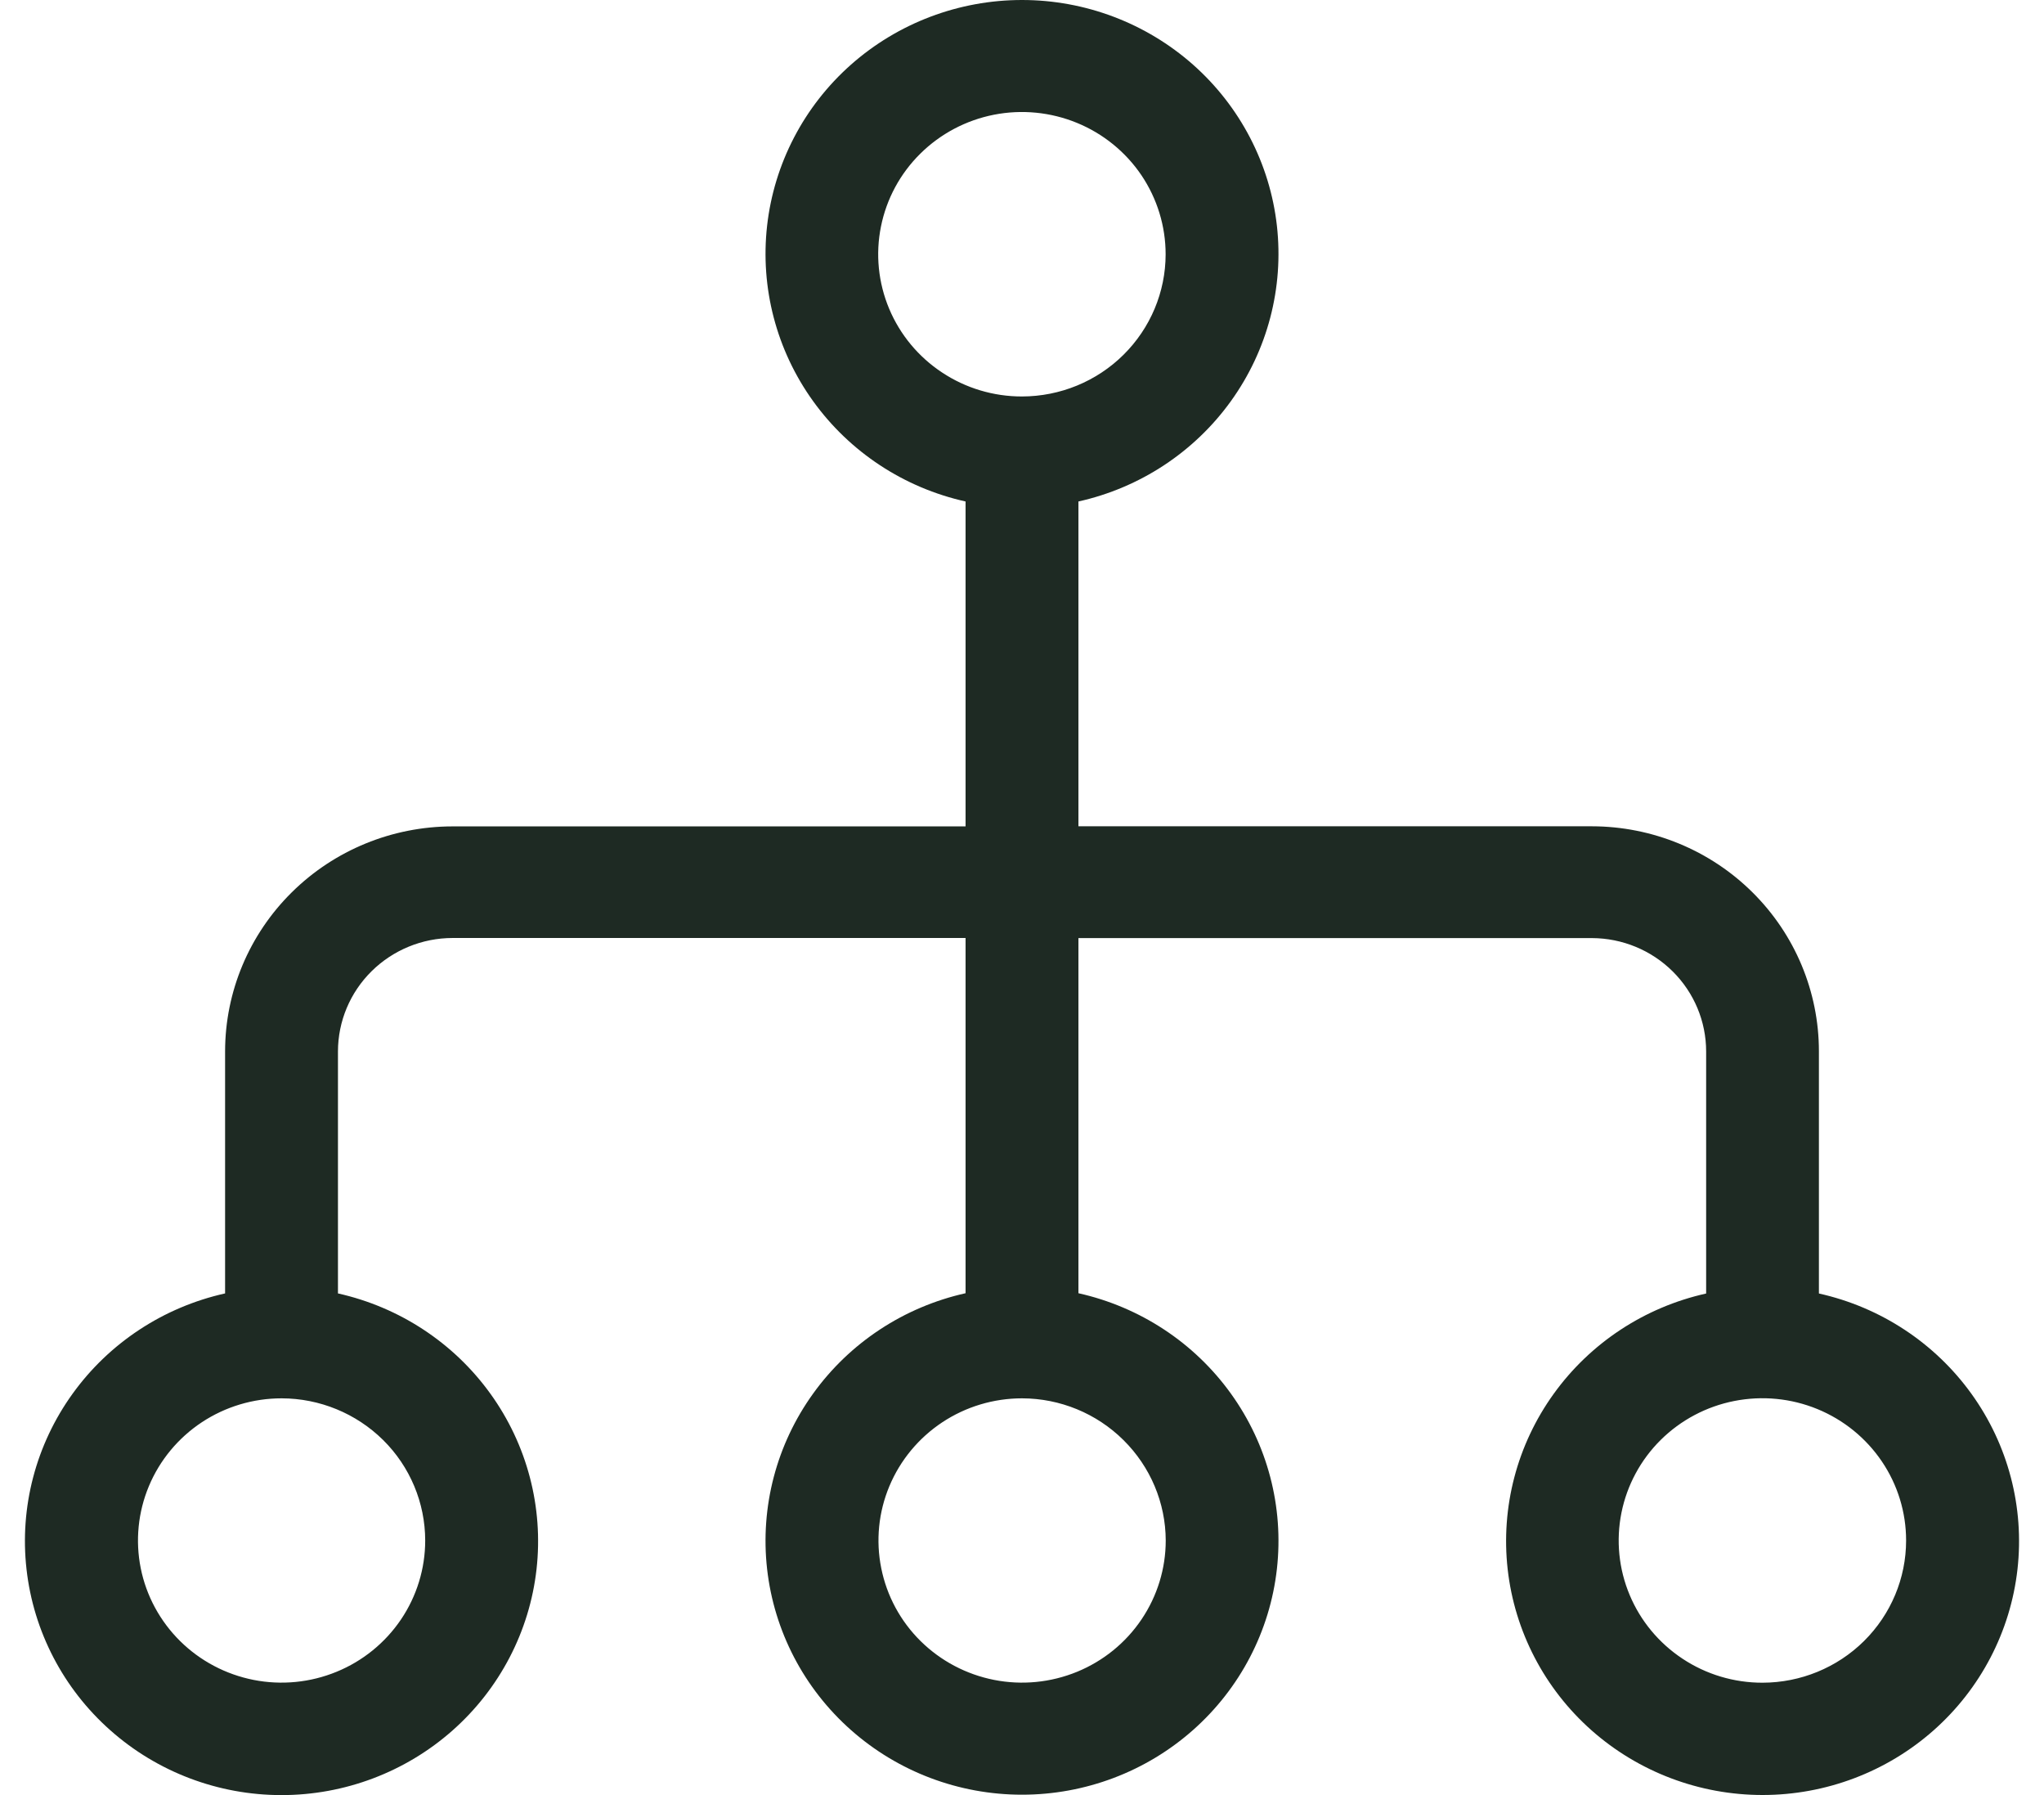 <svg width="41" height="36" viewBox="0 0 41 36" fill="none" xmlns="http://www.w3.org/2000/svg">
<path d="M36.485 25.937V21.083C36.485 19.888 36.006 18.741 35.152 17.895C34.299 17.049 33.141 16.573 31.933 16.571H21.632V10.057C22.867 9.782 23.956 9.065 24.69 8.045C25.425 7.025 25.753 5.772 25.613 4.527C25.473 3.283 24.874 2.132 23.931 1.297C22.987 0.462 21.766 0 20.5 0C19.234 0 18.013 0.462 17.069 1.297C16.126 2.132 15.527 3.283 15.387 4.527C15.247 5.772 15.575 7.025 16.31 8.045C17.044 9.065 18.133 9.782 19.368 10.057V16.573H9.077C7.867 16.574 6.708 17.049 5.853 17.895C4.997 18.741 4.516 19.888 4.515 21.085V25.939C3.279 26.215 2.19 26.931 1.455 27.952C0.72 28.972 0.391 30.225 0.532 31.471C0.672 32.716 1.271 33.867 2.215 34.702C3.158 35.538 4.38 36 5.647 36C6.913 36 8.135 35.538 9.079 34.702C10.022 33.867 10.622 32.716 10.762 31.471C10.902 30.225 10.573 28.972 9.838 27.952C9.103 26.931 8.014 26.215 6.779 25.939V21.085C6.78 20.482 7.022 19.904 7.453 19.478C7.884 19.052 8.467 18.812 9.077 18.811H19.368V25.935C18.133 26.211 17.044 26.927 16.31 27.948C15.575 28.968 15.247 30.22 15.387 31.465C15.527 32.71 16.126 33.86 17.069 34.695C18.013 35.531 19.234 35.992 20.5 35.992C21.766 35.992 22.987 35.531 23.931 34.695C24.874 33.86 25.473 32.71 25.613 31.465C25.753 30.22 25.425 28.968 24.69 27.948C23.956 26.927 22.867 26.211 21.632 25.935V18.813H31.933C32.541 18.815 33.123 19.055 33.553 19.482C33.982 19.908 34.223 20.485 34.223 21.087V25.941C32.988 26.216 31.899 26.933 31.165 27.953C30.43 28.973 30.102 30.226 30.242 31.471C30.382 32.715 30.981 33.866 31.924 34.701C32.868 35.536 34.089 35.998 35.355 35.998C36.621 35.998 37.843 35.536 38.786 34.701C39.729 33.866 40.328 32.715 40.468 31.471C40.608 30.226 40.28 28.973 39.545 27.953C38.811 26.933 37.722 26.216 36.487 25.941L36.485 25.937ZM8.529 30.894C8.529 31.457 8.36 32.009 8.044 32.477C7.727 32.946 7.277 33.312 6.751 33.527C6.225 33.743 5.645 33.8 5.087 33.69C4.528 33.58 4.014 33.308 3.612 32.91C3.209 32.511 2.934 32.003 2.823 31.45C2.712 30.897 2.769 30.324 2.987 29.803C3.205 29.282 3.574 28.837 4.048 28.523C4.522 28.21 5.079 28.043 5.649 28.043C6.412 28.044 7.144 28.345 7.685 28.879C8.225 29.413 8.528 30.138 8.529 30.894ZM23.383 30.894C23.383 31.457 23.214 32.008 22.897 32.477C22.581 32.946 22.131 33.311 21.605 33.527C21.078 33.743 20.499 33.8 19.941 33.69C19.382 33.58 18.869 33.309 18.465 32.91C18.062 32.512 17.788 32.004 17.677 31.451C17.565 30.898 17.622 30.325 17.84 29.804C18.058 29.283 18.427 28.838 18.9 28.524C19.373 28.211 19.93 28.043 20.5 28.043C21.264 28.044 21.995 28.345 22.535 28.88C23.075 29.414 23.381 30.138 23.383 30.894ZM20.5 7.951C19.93 7.952 19.372 7.785 18.898 7.471C18.423 7.158 18.054 6.713 17.835 6.191C17.617 5.67 17.559 5.096 17.671 4.543C17.782 3.989 18.056 3.481 18.46 3.082C18.863 2.683 19.377 2.411 19.936 2.301C20.496 2.191 21.075 2.248 21.602 2.464C22.129 2.68 22.579 3.046 22.896 3.515C23.212 3.985 23.381 4.536 23.381 5.101C23.38 5.856 23.076 6.581 22.536 7.115C21.996 7.65 21.264 7.95 20.5 7.951ZM35.353 33.746C34.783 33.747 34.225 33.58 33.751 33.266C33.277 32.953 32.907 32.508 32.689 31.987C32.47 31.465 32.413 30.892 32.524 30.338C32.635 29.785 32.909 29.276 33.312 28.877C33.715 28.478 34.229 28.206 34.788 28.096C35.348 27.986 35.927 28.042 36.454 28.258C36.981 28.474 37.431 28.84 37.748 29.309C38.065 29.778 38.234 30.329 38.234 30.894C38.234 31.65 37.93 32.375 37.39 32.91C36.85 33.445 36.117 33.745 35.353 33.746Z" fill="#1E2A23"/>
</svg>
